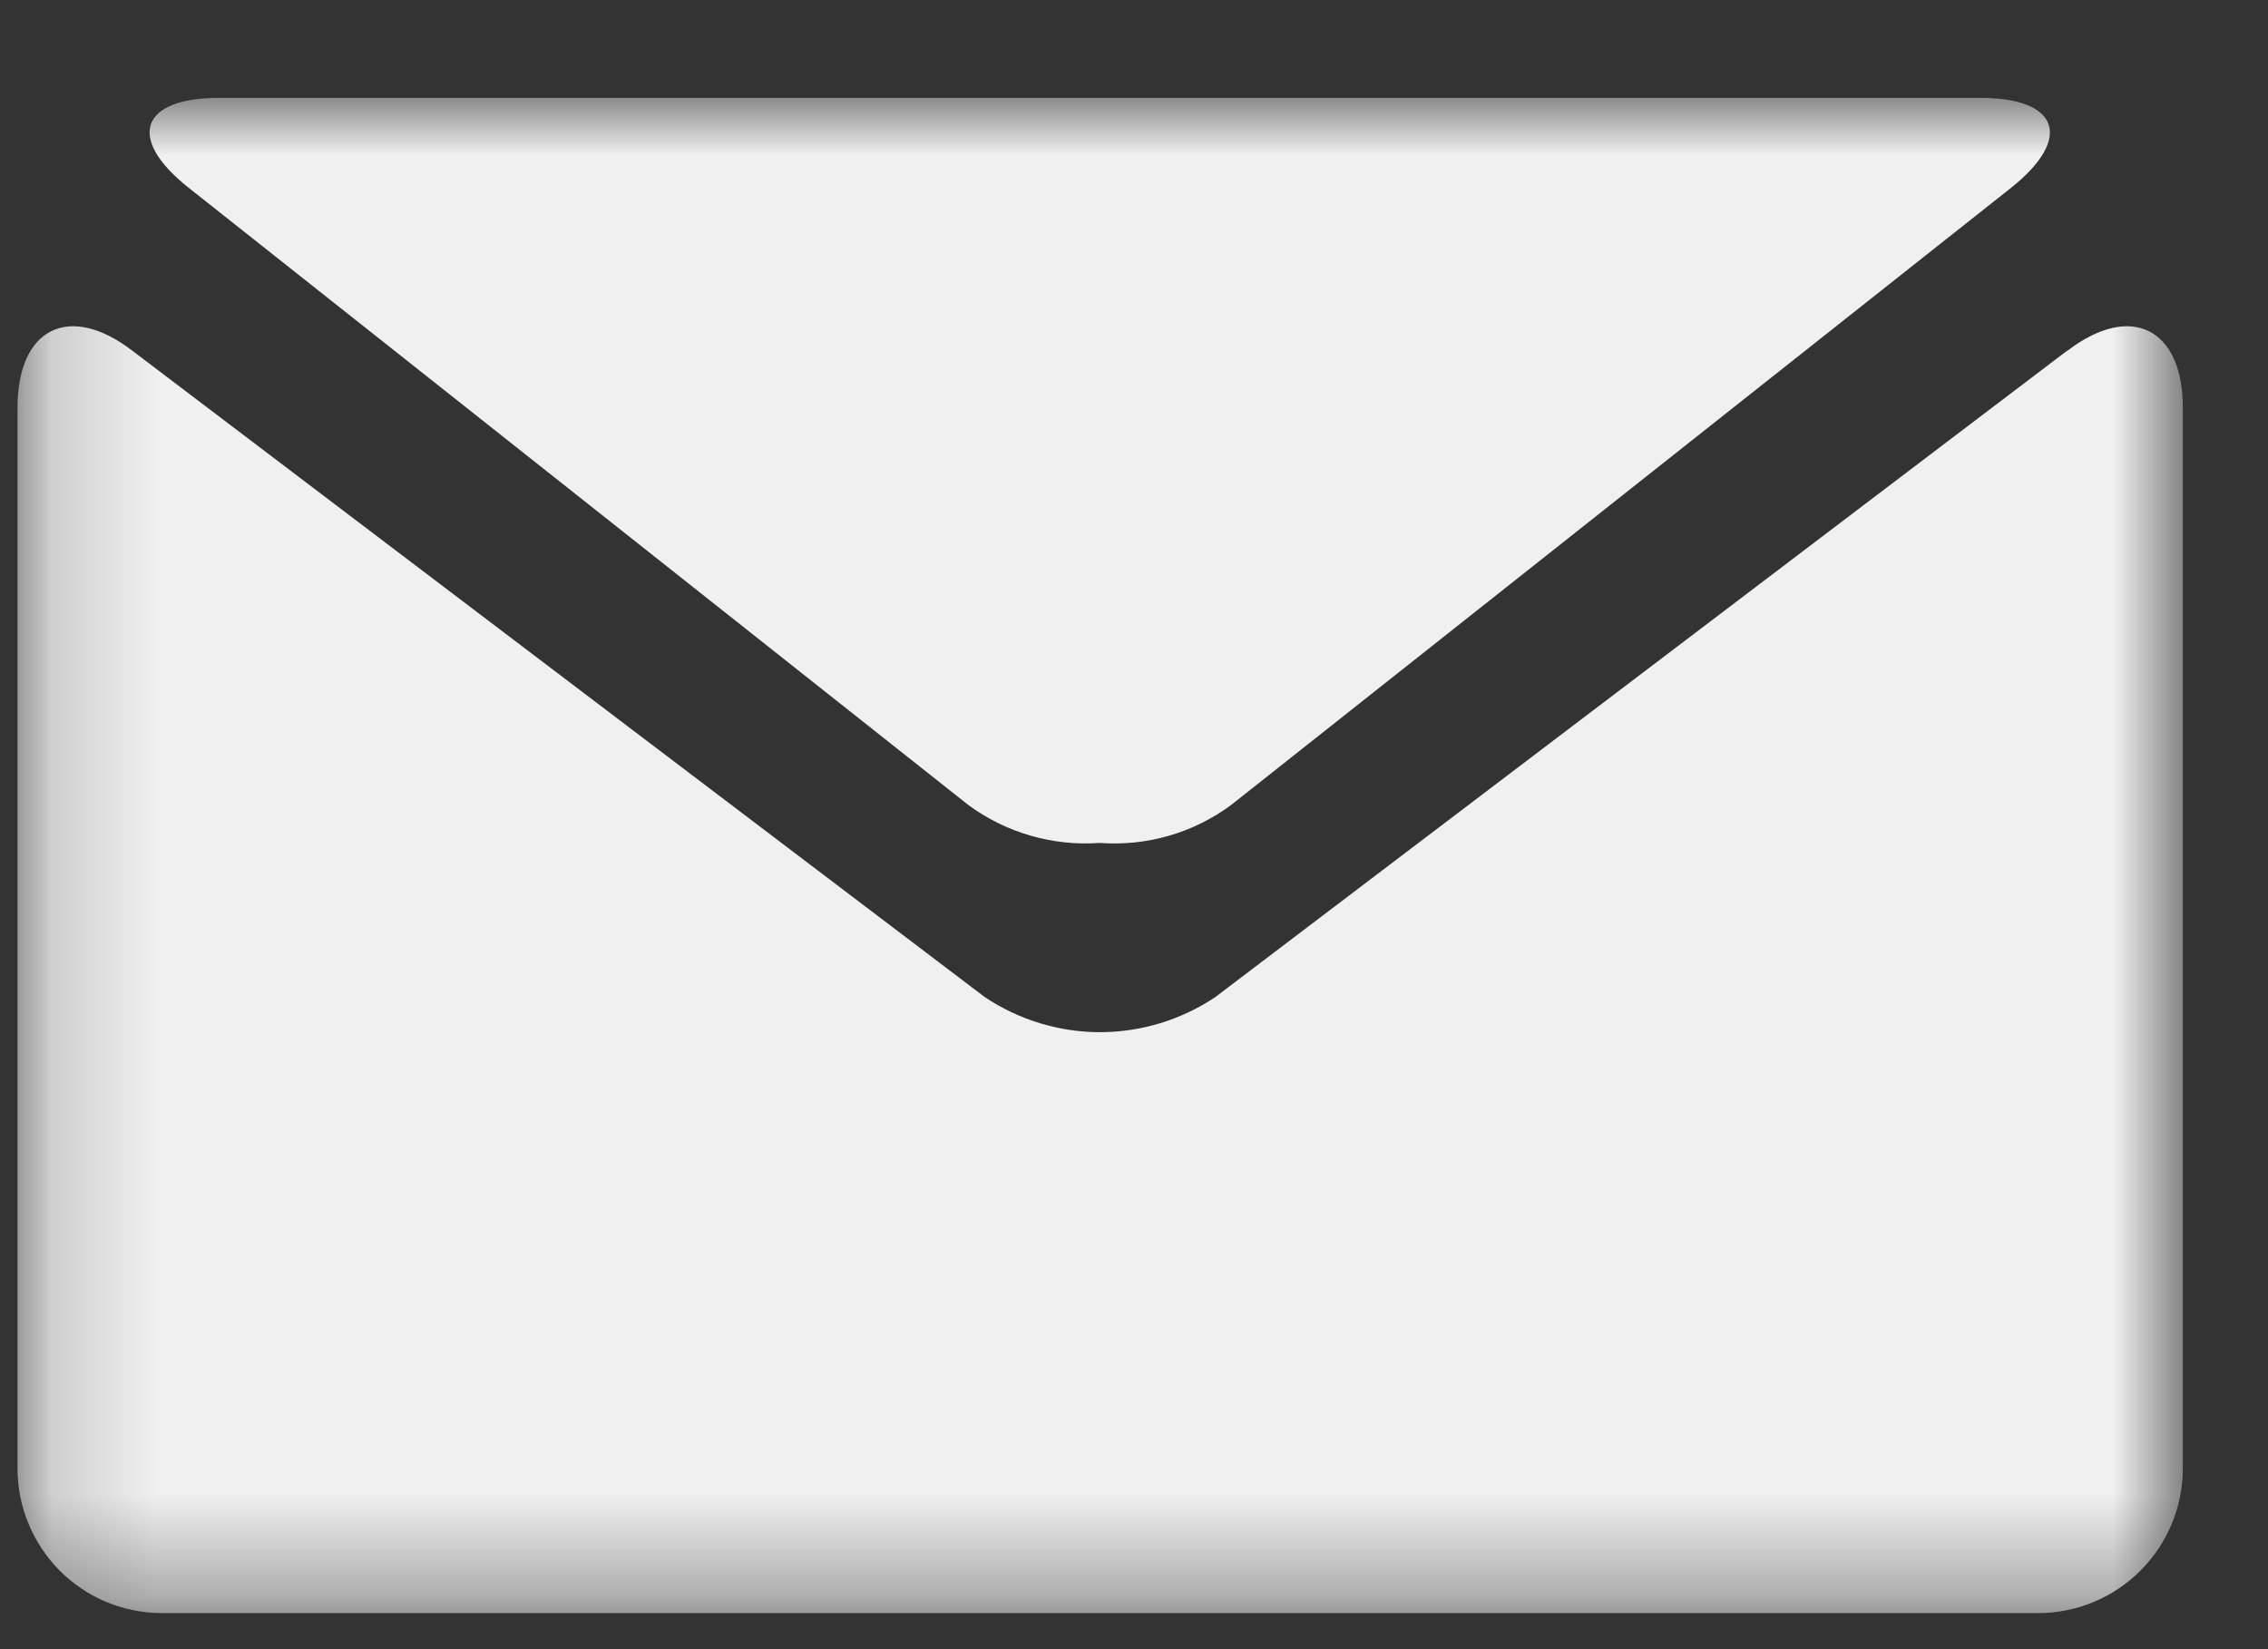<svg xmlns="http://www.w3.org/2000/svg" fill="none" viewBox="0 0 22 16" height="16" width="22">
<rect x="0" y="0" width="22" height="16" fill="#333333" stroke="none"/>
<mask height="16" width="22" y="0" x="0" maskUnits="userSpaceOnUse" style="mask-type:luminance" id="mask0_1_71">
<path fill="white" d="M21.17 0.949H0.17V15.65H21.17V0.949Z"></path>
</mask>
<g mask="url(#mask0_1_71)">
<path fill="#F0F0F0" d="M1.829 1.821L9.393 7.81C9.76 8.08 10.212 8.211 10.667 8.178C11.122 8.212 11.575 8.082 11.942 7.81L19.509 1.821C20.111 1.341 19.974 0.949 19.205 0.949H2.129C1.361 0.949 1.224 1.341 1.829 1.821Z"></path>
<path fill="#F0F0F0" d="M20.052 3.402L11.788 9.674C11.457 9.895 11.068 10.014 10.67 10.014C10.273 10.014 9.884 9.895 9.553 9.674L1.283 3.402C0.67 2.933 0.17 3.184 0.17 3.954V14.245C0.17 14.429 0.205 14.612 0.276 14.782C0.346 14.952 0.449 15.107 0.579 15.238C0.709 15.368 0.863 15.472 1.033 15.543C1.203 15.613 1.385 15.65 1.569 15.65H19.771C20.143 15.65 20.499 15.502 20.762 15.239C21.024 14.977 21.173 14.621 21.174 14.25V3.954C21.174 3.184 20.668 2.933 20.056 3.402"></path>
</g>
</svg>
